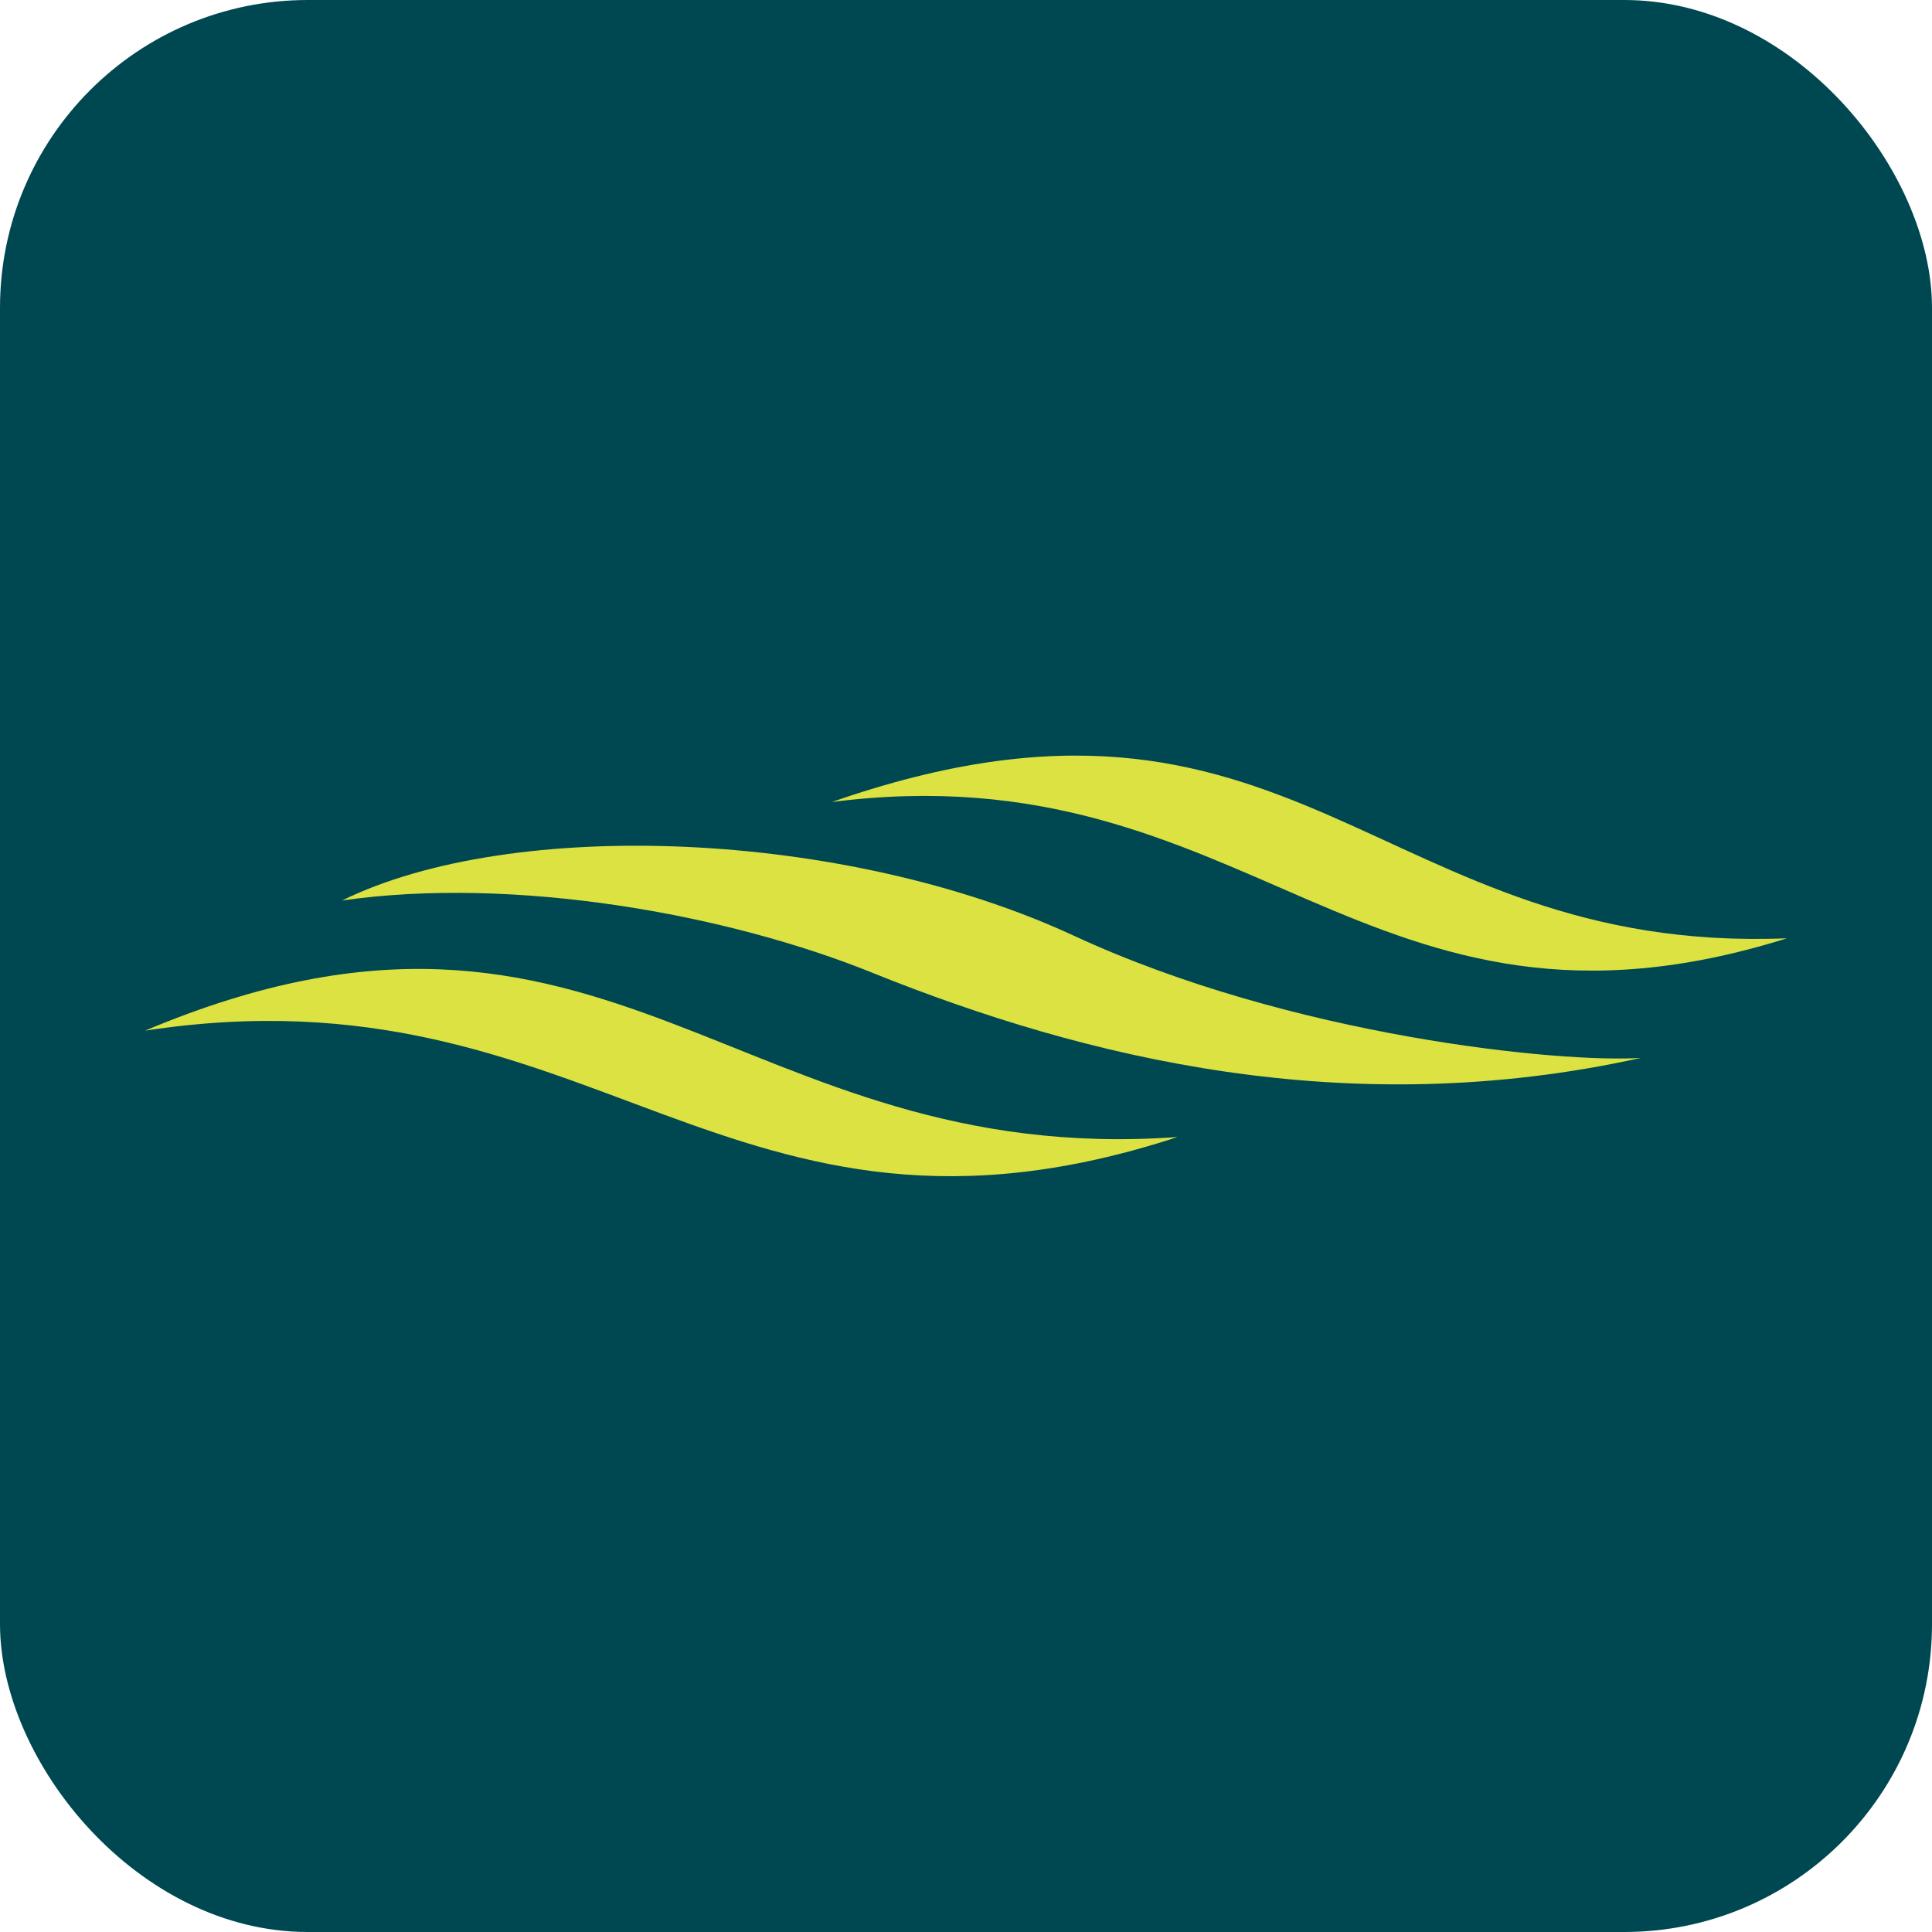 <?xml version="1.0" encoding="UTF-8"?>
<svg xmlns="http://www.w3.org/2000/svg" id="Layer_2" version="1.1" viewBox="0 0 219.7 219.7">
  <defs>
    <style>
      .st0 {
        fill: #004851;
      }

      .st1 {
        fill: #dbe241;
      }
    </style>
  </defs>
  <g id="Layer_1-2">
    <rect class="st0" width="219.7" height="219.7" rx="35" ry="35"></rect>
    <path class="st1" d="M16.5,117.2c51.2-7.8,66.1,28.9,117.4,12.1-50.1,3.6-64.7-34.3-117.4-12.1Z"></path>
    <path class="st1" d="M38.9,102.4c19.5-2.8,43.8,1.5,60.5,8.3,23.9,9.6,53.8,17,87.2,9.6-9.1.6-39.7-2.4-64.5-13.9-26.1-12.1-63.9-13.5-83.2-4h0Z"></path>
    <path class="st1" d="M94.6,91.2c52.8-18.4,62,17.4,108.6,15.5-48.1,15.1-60.9-21.6-108.6-15.5Z"></path>
  </g>
</svg>
